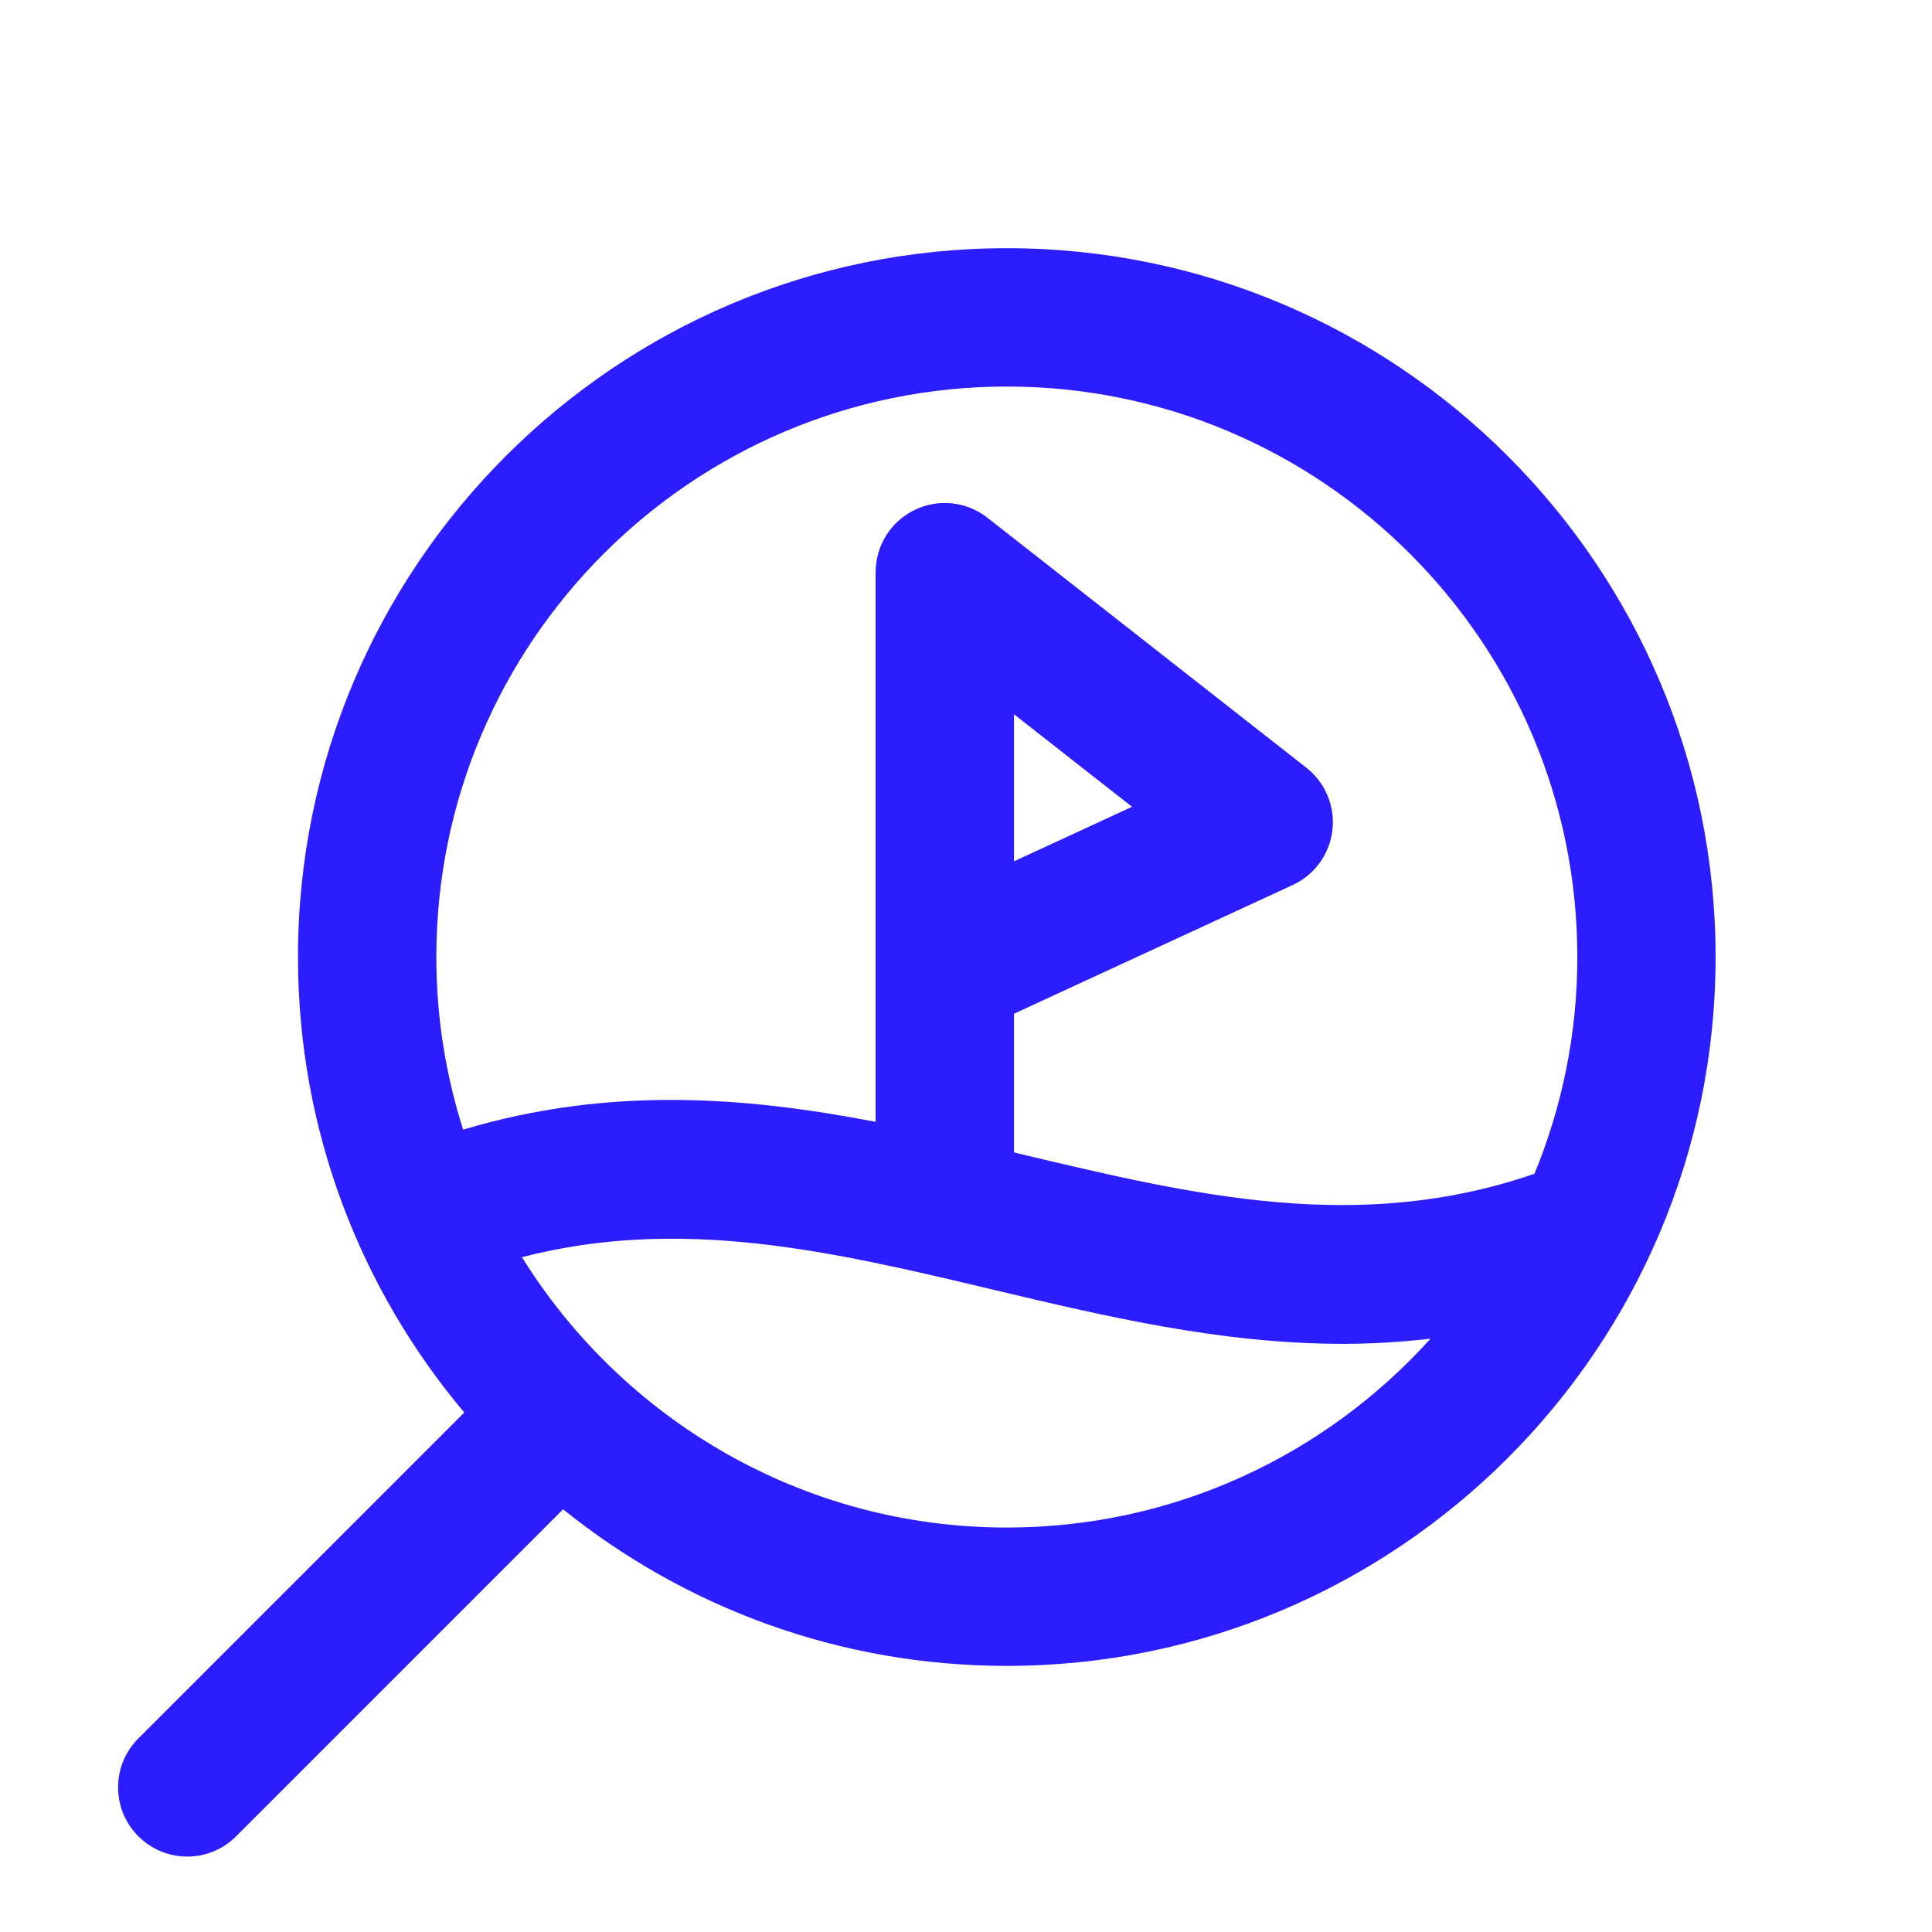 <svg xmlns="http://www.w3.org/2000/svg" id="Layer_1" data-name="Layer 1" viewBox="0 0 235.16 235.16"><defs><style>      .cls-1 {        fill: #2c1dfe;      }    </style></defs><path class="cls-1" d="M122.55,30.21c-47.58,0-86.28,38.7-86.28,86.28,0,21.1,7.62,40.44,20.24,55.44l-39.67,39.67c-3.29,3.29-3.29,8.62,0,11.91,1.64,1.64,3.8,2.47,5.95,2.47s4.31-.82,5.95-2.47l39.8-39.8c14.8,11.91,33.58,19.06,54,19.06,47.57,0,86.28-38.7,86.28-86.28S170.12,30.21,122.55,30.21Zm0,155.72c-24.89,0-46.76-13.18-59.02-32.91,19.43-5.02,37.8-.69,57.07,3.89,13.87,3.3,28,6.66,42.87,6.66,3.51,0,7.06-.21,10.65-.63-12.72,14.11-31.12,22.99-51.57,22.99Zm64.22-43.06c-21.38,7.36-41.29,2.65-62.27-2.34-.36-.09-.72-.17-1.08-.26v-16.88l33.93-15.67c2.66-1.23,4.49-3.75,4.83-6.67,.34-2.91-.86-5.79-3.17-7.6l-38.82-30.43c-2.54-1.99-5.98-2.36-8.88-.94-2.9,1.41-4.73,4.35-4.73,7.57v48.18c0,.12,0,.25,0,.37v18.35c-15.93-3.07-32.45-4.36-50.21,.95-2.11-6.63-3.26-13.69-3.26-21.01,0-38.29,31.15-69.44,69.44-69.44s69.44,31.15,69.44,69.44c0,9.34-1.86,18.24-5.22,26.38Zm-63.35-38.03v-17.9l14.37,11.26-14.37,6.64Z"></path></svg>